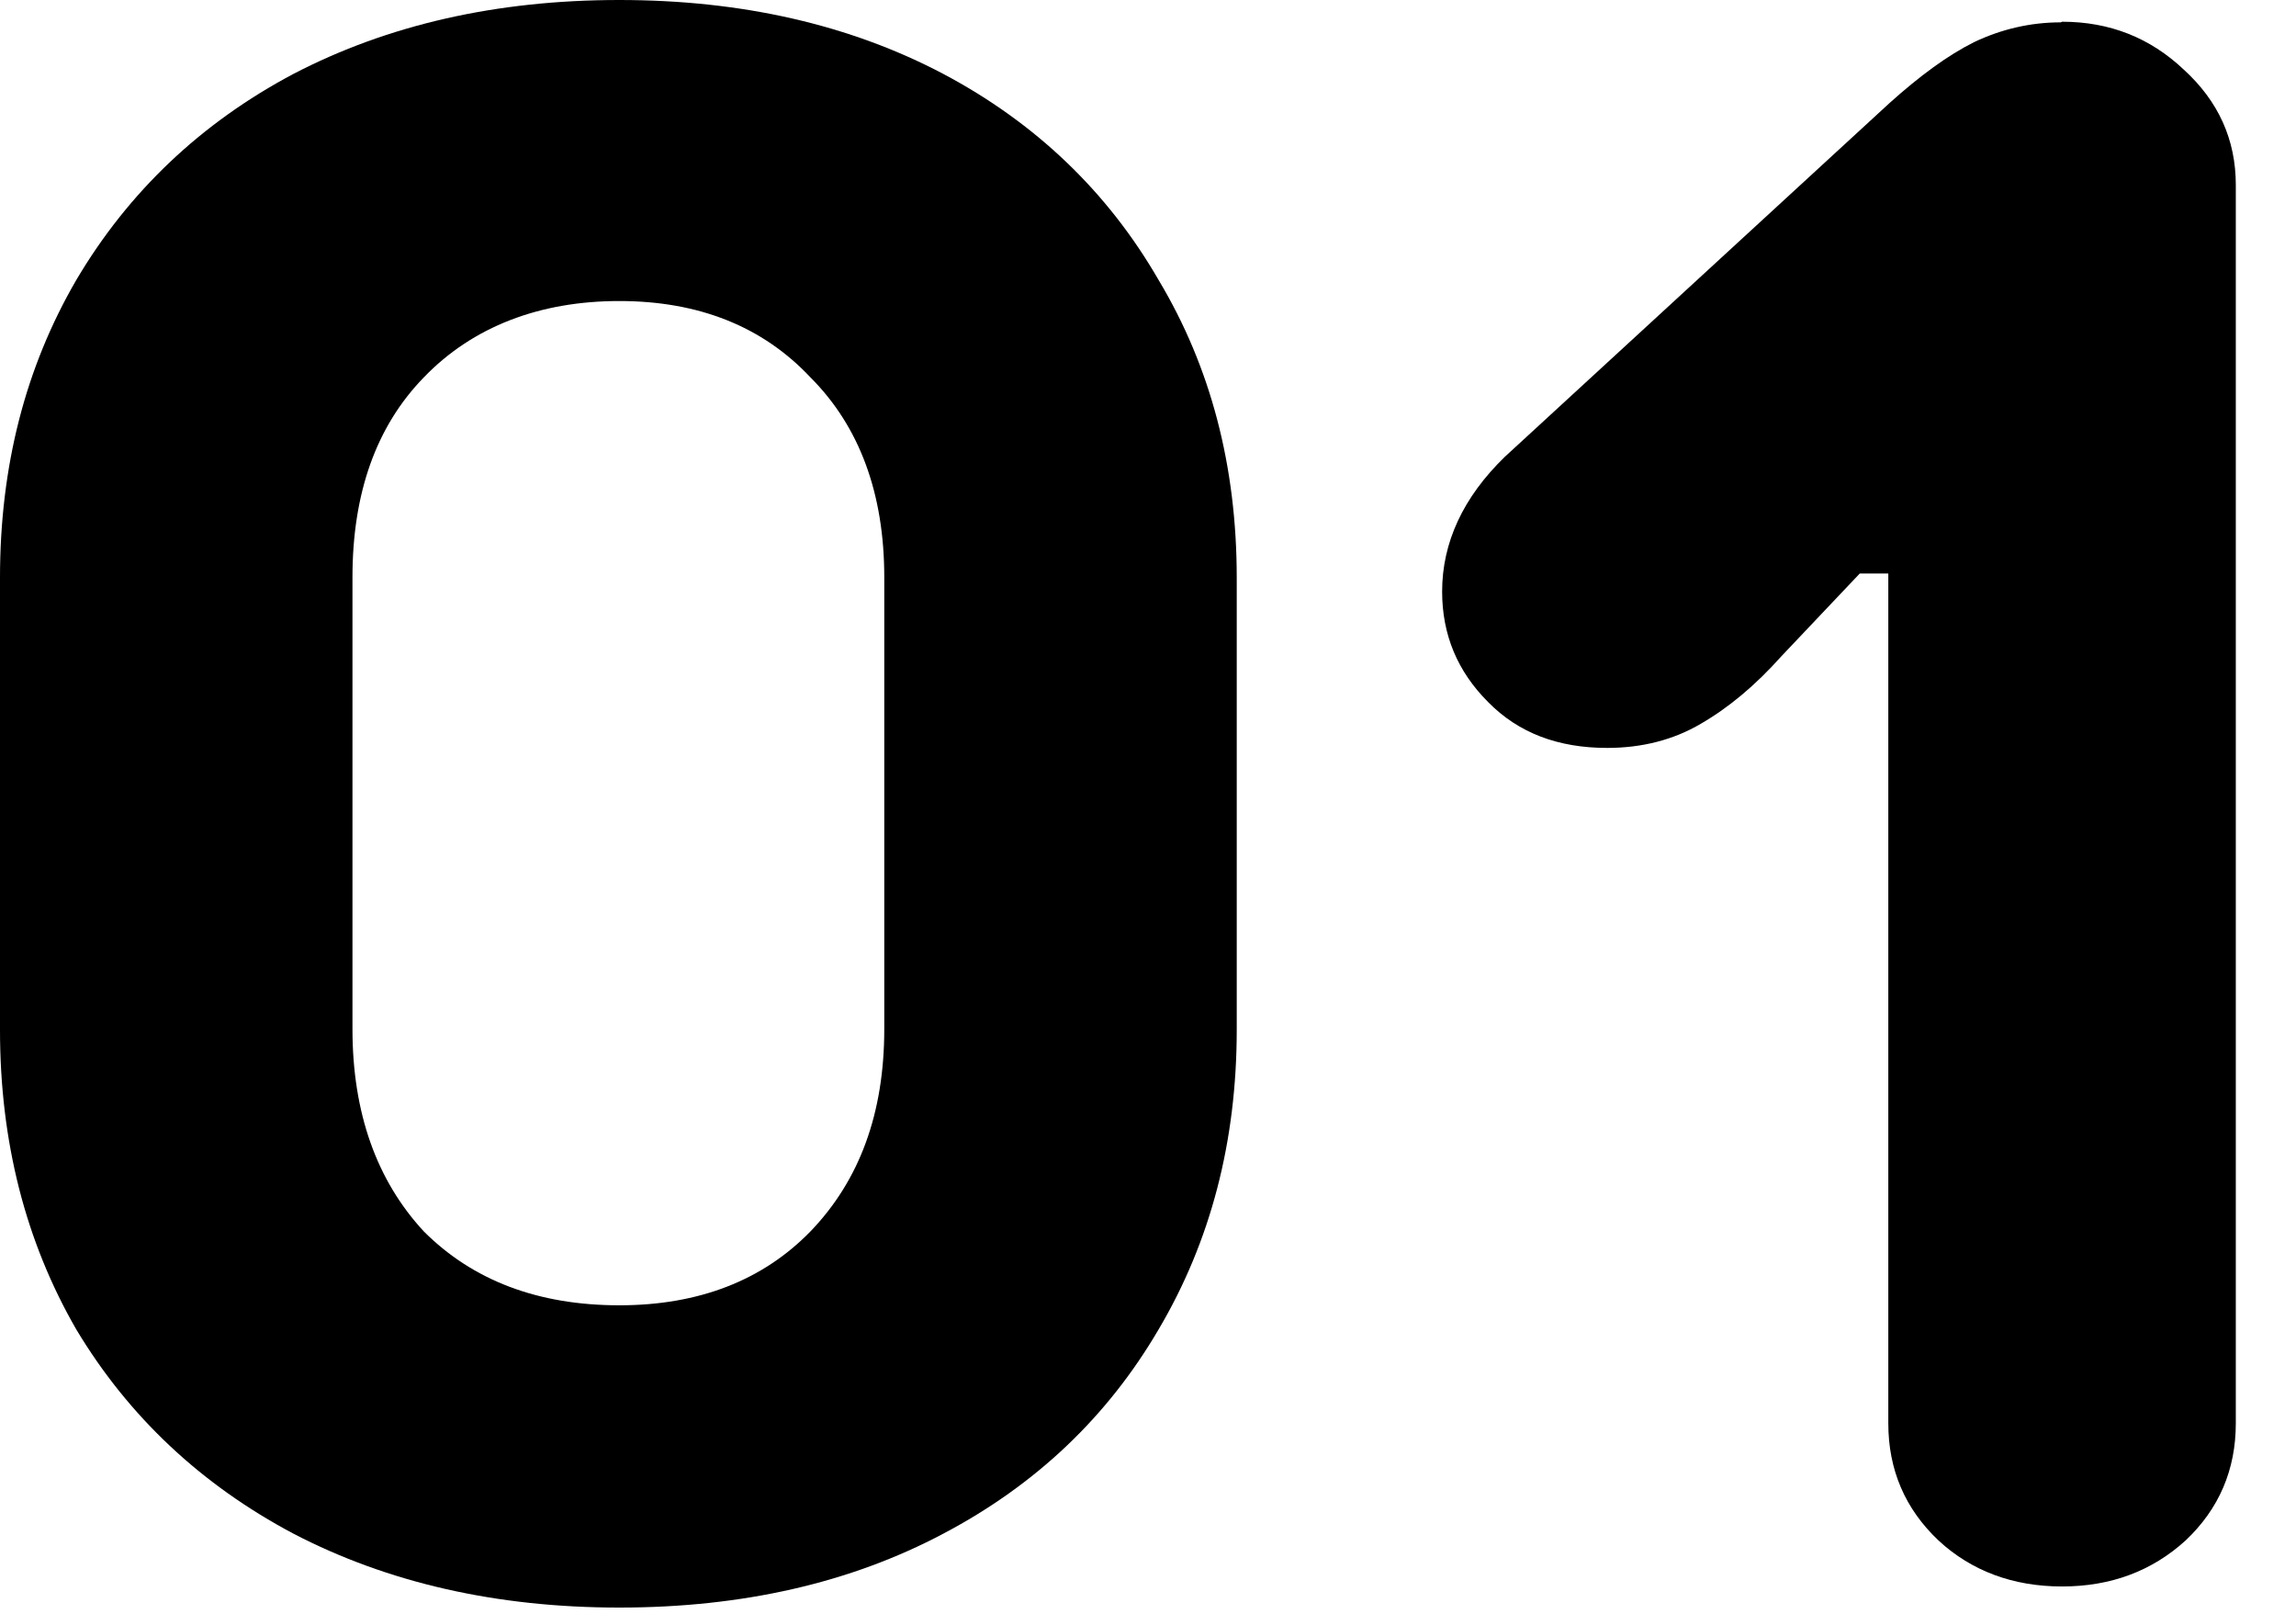 <svg viewBox="0 0 37 26" xmlns="http://www.w3.org/2000/svg"><path d="m9.98 25.9c-1.98 0-3.73-.4-5.25-1.19-1.49-.79-2.66-1.89-3.5-3.29-.82-1.42-1.23-3.03-1.23-4.83v-7.28c0-1.8.41-3.39 1.23-4.8.84-1.42 2.01-2.53 3.5-3.32 1.52-.79 3.27-1.19 5.25-1.19s3.72.4 5.22 1.19c1.49.79 2.65 1.9 3.47 3.32.84 1.4 1.26 3 1.26 4.8v7.28c0 1.8-.42 3.41-1.26 4.83-.82 1.4-1.97 2.5-3.47 3.29-1.49.79-3.23 1.19-5.22 1.19zm0-4.87c1.28 0 2.31-.4 3.08-1.19.79-.82 1.19-1.9 1.19-3.26v-7.28c0-1.35-.4-2.43-1.19-3.22-.77-.82-1.8-1.23-3.08-1.23s-2.36.41-3.15 1.23c-.77.79-1.15 1.87-1.15 3.22v7.28c0 1.35.39 2.44 1.15 3.26.79.79 1.84 1.19 3.15 1.19z"/><path d="m33.23.35c.77 0 1.42.26 1.96.77.56.51.84 1.13.84 1.86v19.95c0 .75-.27 1.38-.81 1.89-.54.49-1.2.74-1.99.74s-1.46-.25-1.99-.74c-.54-.51-.81-1.14-.81-1.89v-13.69h-.46l-1.26 1.33c-.42.47-.85.83-1.3 1.09-.44.26-.95.39-1.51.39-.79 0-1.43-.24-1.92-.74-.49-.49-.74-1.08-.74-1.78 0-.79.34-1.52 1.01-2.17l6.2-5.7c.49-.44.94-.77 1.36-.98.44-.21.91-.32 1.4-.32z"/></svg>